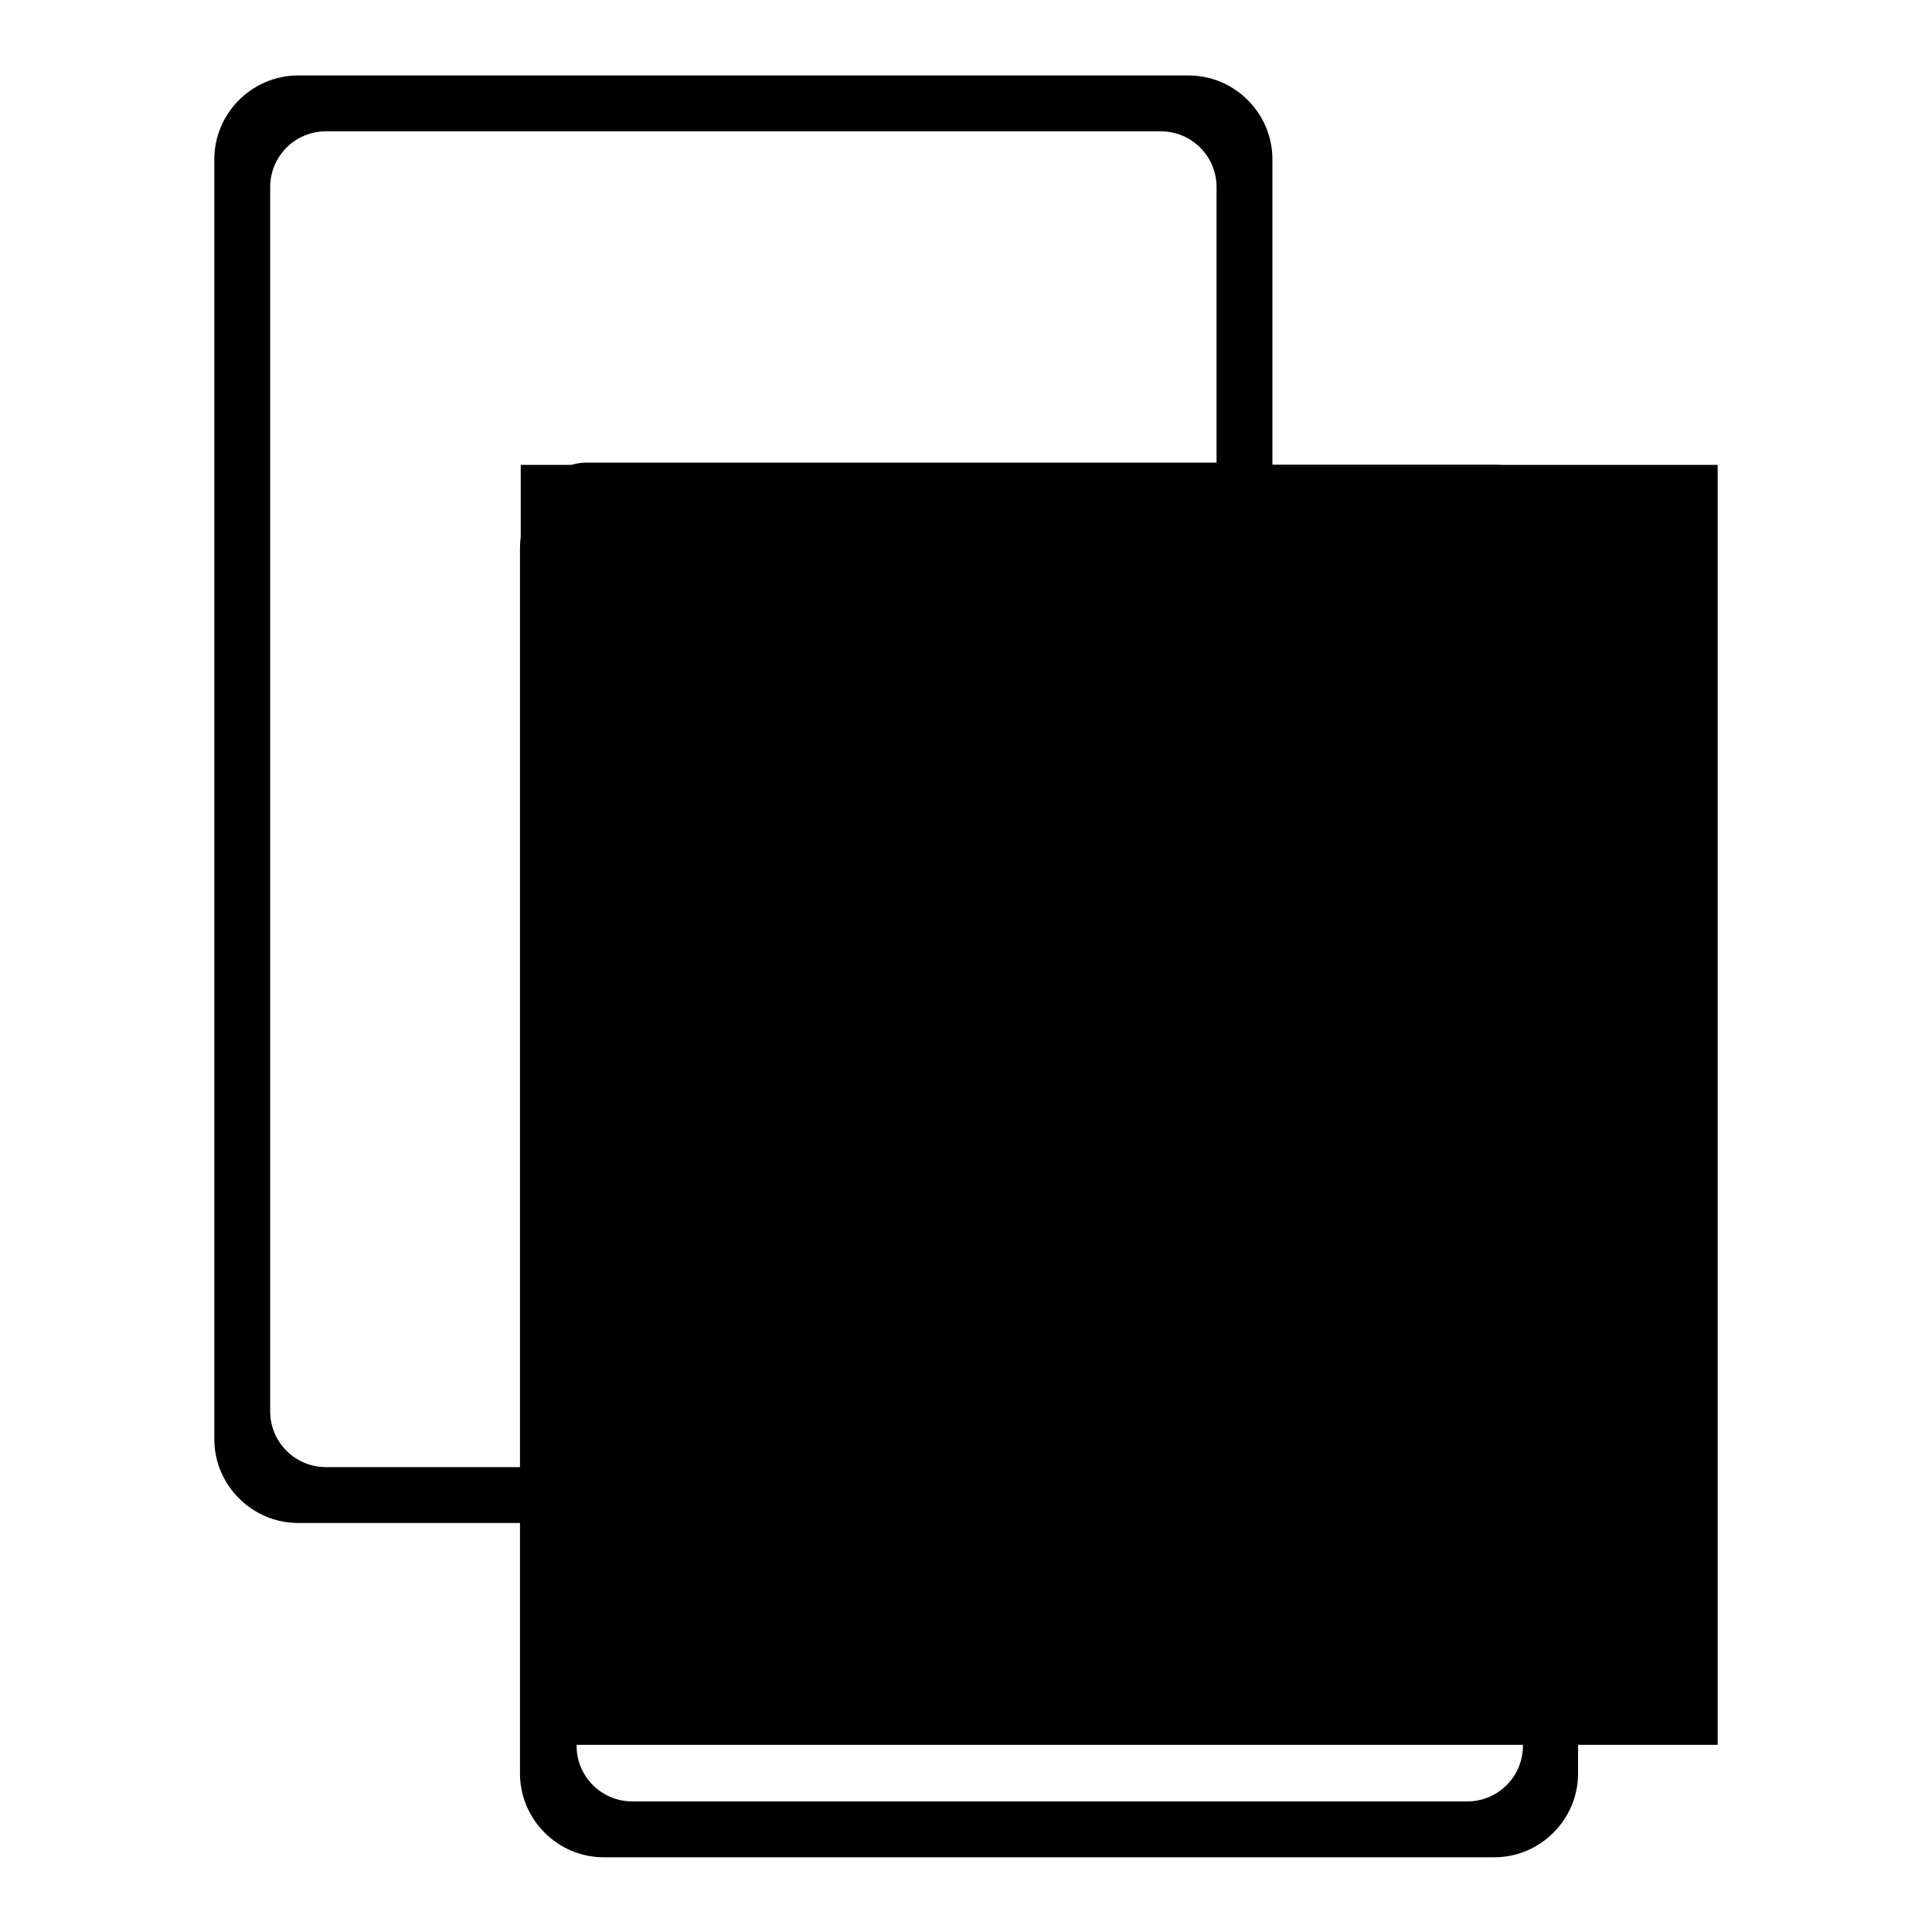 <?xml version="1.0" encoding="utf-8"?>
<!-- Svg Vector Icons : http://www.onlinewebfonts.com/icon -->
<!DOCTYPE svg PUBLIC "-//W3C//DTD SVG 1.1//EN" "http://www.w3.org/Graphics/SVG/1.1/DTD/svg11.dtd">
<svg version="1.1" xmlns="http://www.w3.org/2000/svg" xmlns:xlink="http://www.w3.org/1999/xlink" x="0px" y="0px" viewBox="0 0 256 256" enable-background="new 0 0 256 256" xml:space="preserve">
<g><g><path fill="#000000" d="M118.1,127.8c-1.6,0-2.9,1.3-2.9,2.9s1.3,2.9,2.9,2.9h40.5c1.6,0,2.9-1.3,2.9-2.9s-1.3-2.9-2.9-2.9H118.1z M170.1,67.1c0-3.2-2.6-5.8-5.8-5.8H77.6c-3.2,0-5.8,2.6-5.8,5.8v127.2c0,3.2,2.6,5.8,5.8,5.8h26v-92.5c0-3.2,2.6-5.8,5.8-5.8h60.7V67.1L170.1,67.1z M187.5,151h-69.4c-1.6,0-2.9,1.3-2.9,2.9s1.3,2.9,2.9,2.9h69.4c1.6,0,2.9-1.3,2.9-2.9S189.1,151,187.5,151z M173,177h-54.9c-1.6,0-2.9,1.3-2.9,2.9c0,1.6,1.3,2.9,2.9,2.9H173c1.6,0,2.9-1.3,2.9-2.9C175.9,178.3,174.6,177,173,177z"/><path fill="#000000" d="M73.1,195.3c0-0.3,0-0.6,0-0.9H43.2c-4.1,0-7.4-3.3-7.4-7.4V24.8c0-4.1,3.3-7.4,7.4-7.4h110.6c4.1,0,7.4,3.3,7.4,7.4v39.7c1.2-0.2,2.5-0.3,3.7-0.3c1.5,0,2.7,0.5,3.7,1.4V21.1c0-6.1-5-11.1-11.1-11.1h-118c-6.1,0-11.1,5-11.1,11.1v169.6c0,6.1,5,11.1,11.1,11.1h33.2C72.8,199.6,72.9,197.5,73.1,195.3z"/><path fill="#000000" d="M69,61.6h158.6v169.6H69V61.6z"/><path fill="#000000" d="M198.1,61.6H80c-6.1,0-11.1,5-11.1,11.1v162.3c0,6.1,5,11.1,11.1,11.1h118c6.1,0,11.1-5,11.1-11.1V72.7C209.1,66.6,204.2,61.6,198.1,61.6z M201.8,231.3c0,4.1-3.3,7.4-7.4,7.4H83.8c-4.1,0-7.4-3.3-7.4-7.4V76.4c0-4.1,3.3-7.4,7.4-7.4h110.6c4.1,0,7.4,3.3,7.4,7.4V231.3L201.8,231.3z"/><path fill="#000000" d="M91.1,201.8c0-2,1.7-3.7,3.7-3.7h51.6c2,0,3.7,1.7,3.7,3.7c0,2-1.7,3.7-3.7,3.7H94.8C92.8,205.5,91.1,203.8,91.1,201.8z"/><path fill="#000000" d="M91.1,105.9c0-2,1.7-3.7,3.7-3.7h51.6c2,0,3.7,1.7,3.7,3.7c0,2-1.7,3.7-3.7,3.7H94.8C92.8,109.6,91.1,107.9,91.1,105.9z"/><path fill="#000000" d="M91.1,135.4c0-2,1.7-3.7,3.7-3.7h88.5c2,0,3.7,1.7,3.7,3.7c0,2-1.7,3.7-3.7,3.7H94.8C92.8,139.1,91.1,137.4,91.1,135.4z"/><path fill="#000000" d="M91.1,168.6c0-2,1.7-3.7,3.7-3.7h70.1c2,0,3.7,1.7,3.7,3.7c0,2-1.7,3.7-3.7,3.7H94.8C92.8,172.3,91.1,170.6,91.1,168.6z"/></g></g>
</svg>